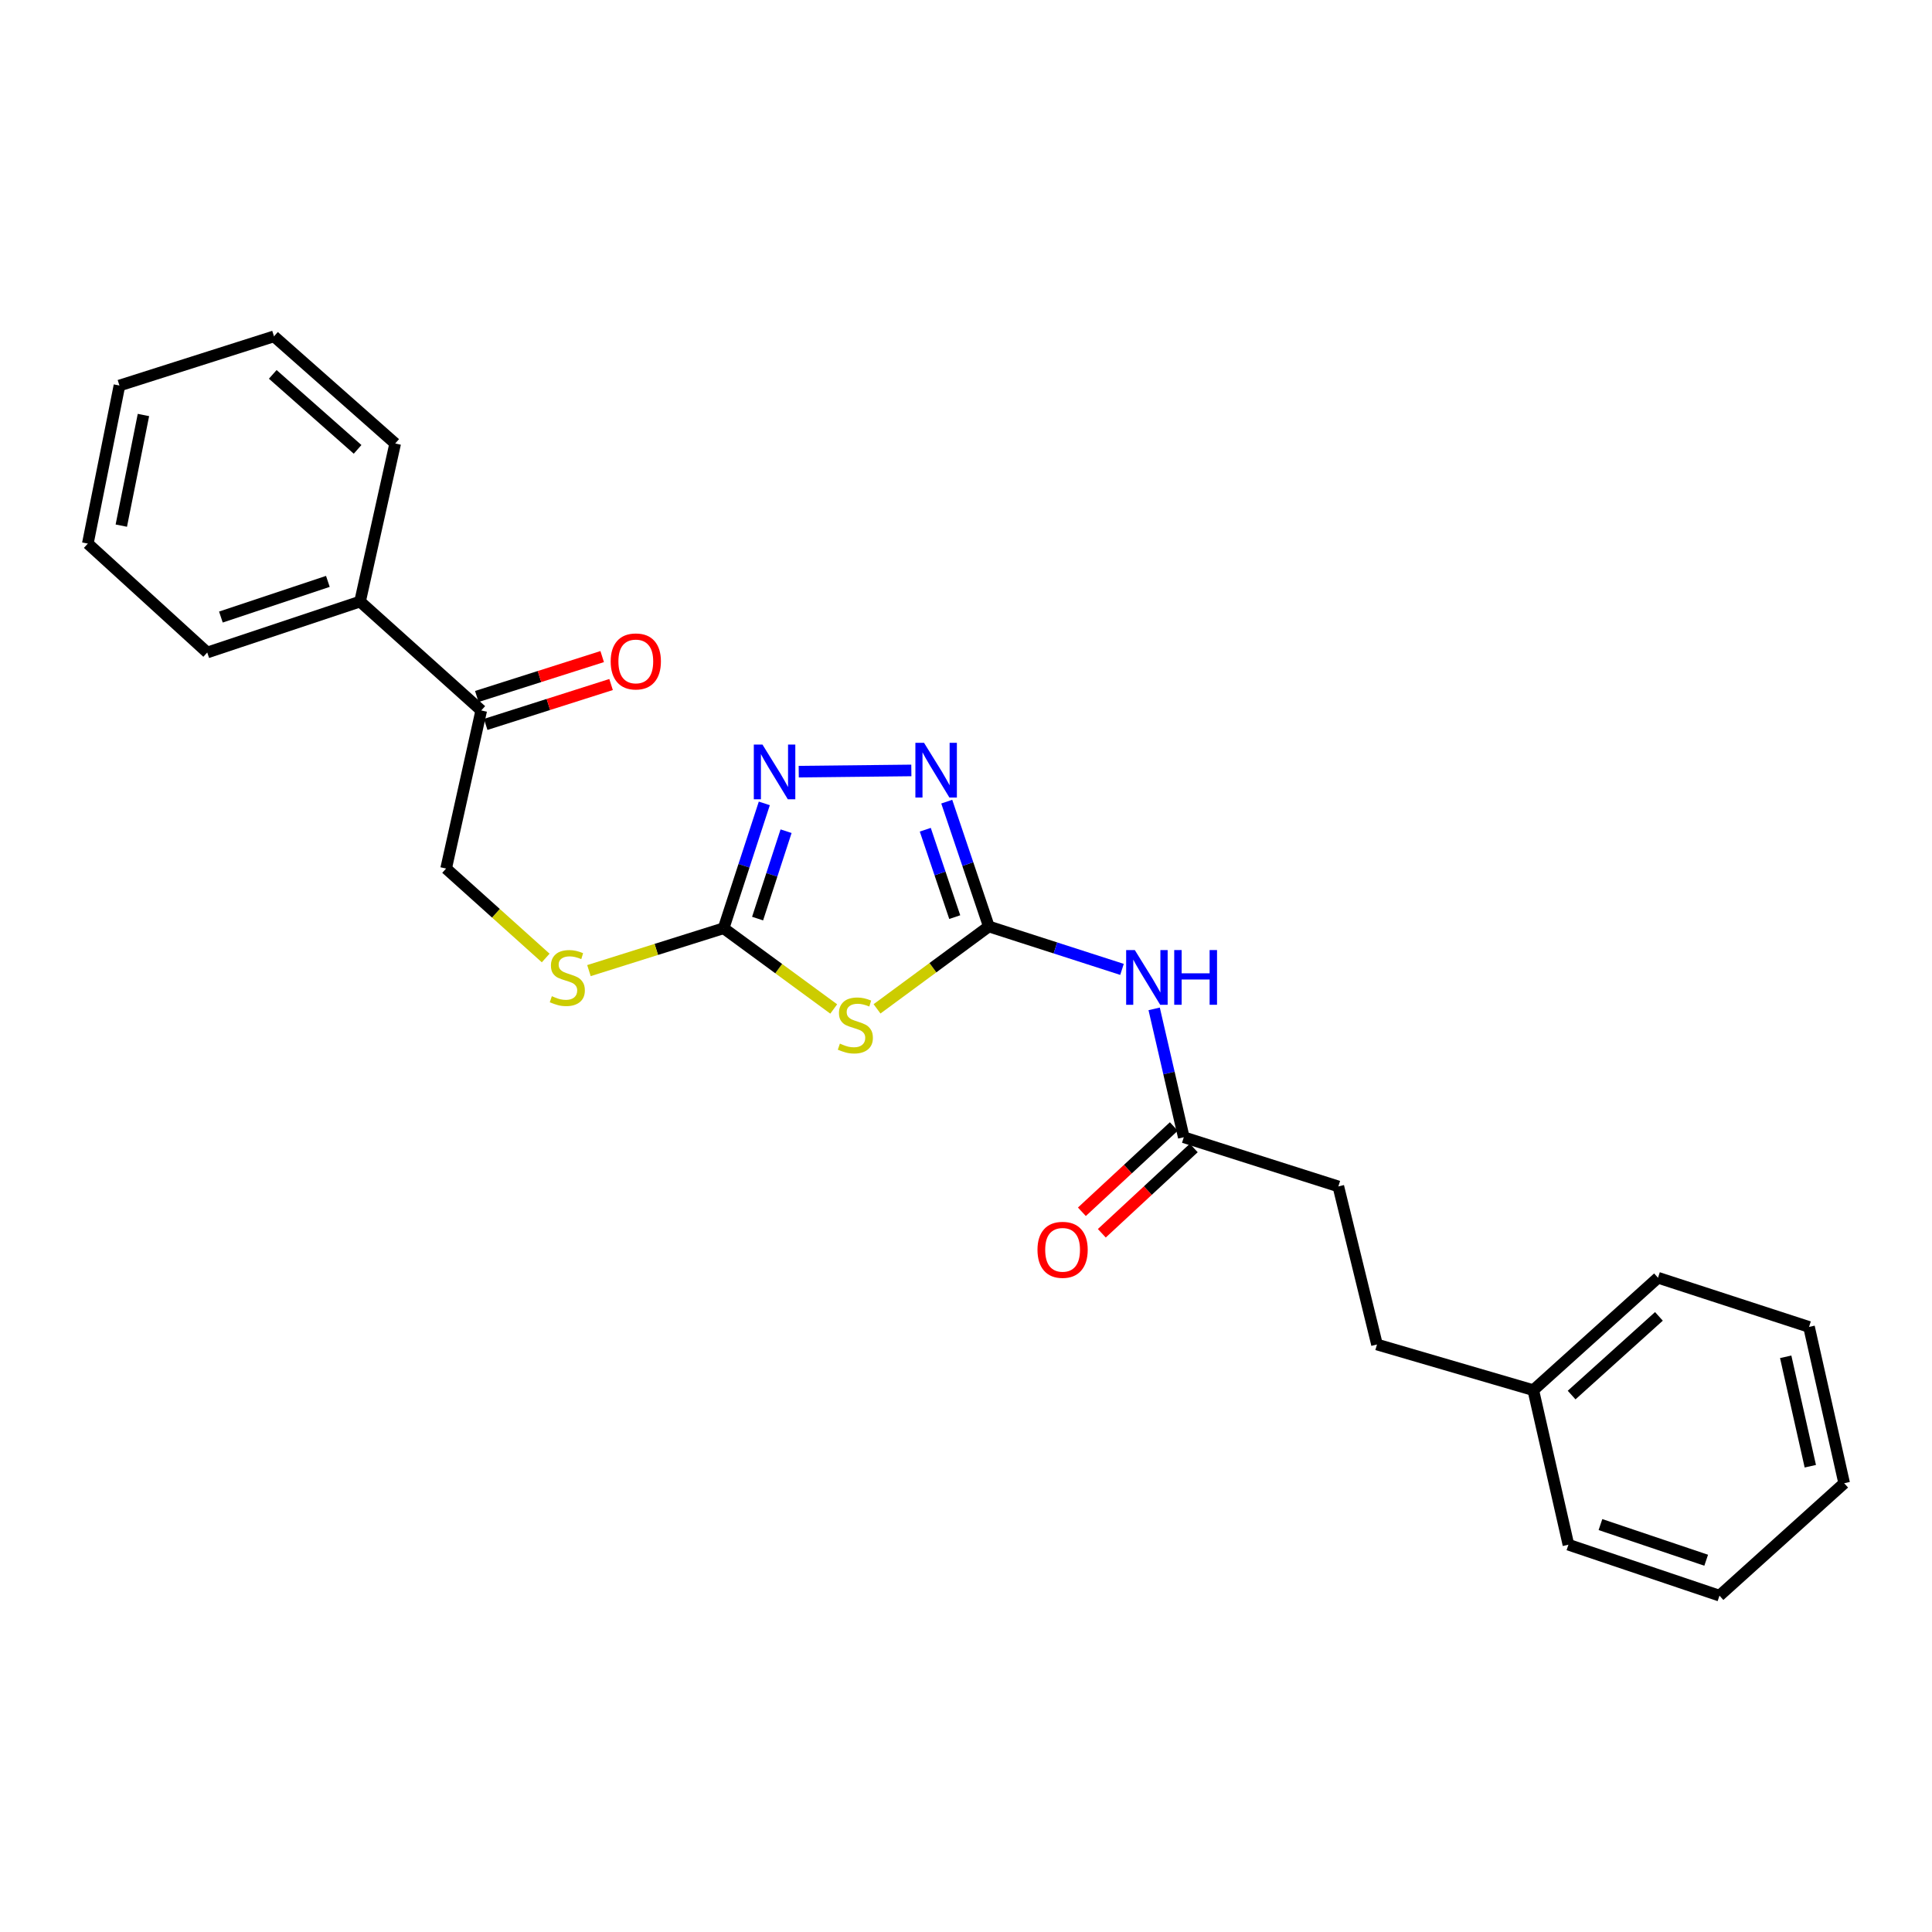 <?xml version='1.0' encoding='iso-8859-1'?>
<svg version='1.1' baseProfile='full'
              xmlns='http://www.w3.org/2000/svg'
                      xmlns:rdkit='http://www.rdkit.org/xml'
                      xmlns:xlink='http://www.w3.org/1999/xlink'
                  xml:space='preserve'
width='1000px' height='1000px' viewBox='0 0 1000 1000'>
<!-- END OF HEADER -->
<rect style='opacity:1.0;fill:#FFFFFF;stroke:none' width='1000' height='1000' x='0' y='0'> </rect>
<path class='bond-0' d='M 453.952,522.181 L 482.885,500.862' style='fill:none;fill-rule:evenodd;stroke:#CCCC00;stroke-width:6px;stroke-linecap:butt;stroke-linejoin:miter;stroke-opacity:1' />
<path class='bond-0' d='M 482.885,500.862 L 511.817,479.543' style='fill:none;fill-rule:evenodd;stroke:#000000;stroke-width:6px;stroke-linecap:butt;stroke-linejoin:miter;stroke-opacity:1' />
<path class='bond-1' d='M 431.533,522.244 L 403.04,501.349' style='fill:none;fill-rule:evenodd;stroke:#CCCC00;stroke-width:6px;stroke-linecap:butt;stroke-linejoin:miter;stroke-opacity:1' />
<path class='bond-1' d='M 403.04,501.349 L 374.547,480.454' style='fill:none;fill-rule:evenodd;stroke:#000000;stroke-width:6px;stroke-linecap:butt;stroke-linejoin:miter;stroke-opacity:1' />
<path class='bond-2' d='M 511.817,479.543 L 500.926,447.237' style='fill:none;fill-rule:evenodd;stroke:#000000;stroke-width:6px;stroke-linecap:butt;stroke-linejoin:miter;stroke-opacity:1' />
<path class='bond-2' d='M 500.926,447.237 L 490.035,414.93' style='fill:none;fill-rule:evenodd;stroke:#0000FF;stroke-width:6px;stroke-linecap:butt;stroke-linejoin:miter;stroke-opacity:1' />
<path class='bond-2' d='M 494.173,474.698 L 486.549,452.084' style='fill:none;fill-rule:evenodd;stroke:#000000;stroke-width:6px;stroke-linecap:butt;stroke-linejoin:miter;stroke-opacity:1' />
<path class='bond-2' d='M 486.549,452.084 L 478.925,429.469' style='fill:none;fill-rule:evenodd;stroke:#0000FF;stroke-width:6px;stroke-linecap:butt;stroke-linejoin:miter;stroke-opacity:1' />
<path class='bond-3' d='M 511.817,479.543 L 546.282,490.649' style='fill:none;fill-rule:evenodd;stroke:#000000;stroke-width:6px;stroke-linecap:butt;stroke-linejoin:miter;stroke-opacity:1' />
<path class='bond-3' d='M 546.282,490.649 L 580.746,501.755' style='fill:none;fill-rule:evenodd;stroke:#0000FF;stroke-width:6px;stroke-linecap:butt;stroke-linejoin:miter;stroke-opacity:1' />
<path class='bond-4' d='M 471.711,398.776 L 413.422,399.41' style='fill:none;fill-rule:evenodd;stroke:#0000FF;stroke-width:6px;stroke-linecap:butt;stroke-linejoin:miter;stroke-opacity:1' />
<path class='bond-5' d='M 395.604,415.834 L 385.075,448.144' style='fill:none;fill-rule:evenodd;stroke:#0000FF;stroke-width:6px;stroke-linecap:butt;stroke-linejoin:miter;stroke-opacity:1' />
<path class='bond-5' d='M 385.075,448.144 L 374.547,480.454' style='fill:none;fill-rule:evenodd;stroke:#000000;stroke-width:6px;stroke-linecap:butt;stroke-linejoin:miter;stroke-opacity:1' />
<path class='bond-5' d='M 406.871,430.227 L 399.5,452.844' style='fill:none;fill-rule:evenodd;stroke:#0000FF;stroke-width:6px;stroke-linecap:butt;stroke-linejoin:miter;stroke-opacity:1' />
<path class='bond-5' d='M 399.5,452.844 L 392.13,475.461' style='fill:none;fill-rule:evenodd;stroke:#000000;stroke-width:6px;stroke-linecap:butt;stroke-linejoin:miter;stroke-opacity:1' />
<path class='bond-6' d='M 374.547,480.454 L 339.693,491.419' style='fill:none;fill-rule:evenodd;stroke:#000000;stroke-width:6px;stroke-linecap:butt;stroke-linejoin:miter;stroke-opacity:1' />
<path class='bond-6' d='M 339.693,491.419 L 304.839,502.385' style='fill:none;fill-rule:evenodd;stroke:#CCCC00;stroke-width:6px;stroke-linecap:butt;stroke-linejoin:miter;stroke-opacity:1' />
<path class='bond-7' d='M 597.392,522.191 L 605.059,555.414' style='fill:none;fill-rule:evenodd;stroke:#0000FF;stroke-width:6px;stroke-linecap:butt;stroke-linejoin:miter;stroke-opacity:1' />
<path class='bond-7' d='M 605.059,555.414 L 612.726,588.637' style='fill:none;fill-rule:evenodd;stroke:#000000;stroke-width:6px;stroke-linecap:butt;stroke-linejoin:miter;stroke-opacity:1' />
<path class='bond-8' d='M 282.451,495.855 L 256.682,472.7' style='fill:none;fill-rule:evenodd;stroke:#CCCC00;stroke-width:6px;stroke-linecap:butt;stroke-linejoin:miter;stroke-opacity:1' />
<path class='bond-8' d='M 256.682,472.7 L 230.912,449.546' style='fill:none;fill-rule:evenodd;stroke:#000000;stroke-width:6px;stroke-linecap:butt;stroke-linejoin:miter;stroke-opacity:1' />
<path class='bond-9' d='M 692.723,614.092 L 712.725,695.909' style='fill:none;fill-rule:evenodd;stroke:#000000;stroke-width:6px;stroke-linecap:butt;stroke-linejoin:miter;stroke-opacity:1' />
<path class='bond-10' d='M 692.723,614.092 L 612.726,588.637' style='fill:none;fill-rule:evenodd;stroke:#000000;stroke-width:6px;stroke-linecap:butt;stroke-linejoin:miter;stroke-opacity:1' />
<path class='bond-11' d='M 607.567,583.075 L 583.773,605.146' style='fill:none;fill-rule:evenodd;stroke:#000000;stroke-width:6px;stroke-linecap:butt;stroke-linejoin:miter;stroke-opacity:1' />
<path class='bond-11' d='M 583.773,605.146 L 559.979,627.216' style='fill:none;fill-rule:evenodd;stroke:#FF0000;stroke-width:6px;stroke-linecap:butt;stroke-linejoin:miter;stroke-opacity:1' />
<path class='bond-11' d='M 617.885,594.198 L 594.091,616.269' style='fill:none;fill-rule:evenodd;stroke:#000000;stroke-width:6px;stroke-linecap:butt;stroke-linejoin:miter;stroke-opacity:1' />
<path class='bond-11' d='M 594.091,616.269 L 570.297,638.34' style='fill:none;fill-rule:evenodd;stroke:#FF0000;stroke-width:6px;stroke-linecap:butt;stroke-linejoin:miter;stroke-opacity:1' />
<path class='bond-12' d='M 712.725,695.909 L 793.632,719.544' style='fill:none;fill-rule:evenodd;stroke:#000000;stroke-width:6px;stroke-linecap:butt;stroke-linejoin:miter;stroke-opacity:1' />
<path class='bond-13' d='M 251.393,374.956 L 283.842,364.631' style='fill:none;fill-rule:evenodd;stroke:#000000;stroke-width:6px;stroke-linecap:butt;stroke-linejoin:miter;stroke-opacity:1' />
<path class='bond-13' d='M 283.842,364.631 L 316.292,354.306' style='fill:none;fill-rule:evenodd;stroke:#FF0000;stroke-width:6px;stroke-linecap:butt;stroke-linejoin:miter;stroke-opacity:1' />
<path class='bond-13' d='M 246.793,360.499 L 279.242,350.174' style='fill:none;fill-rule:evenodd;stroke:#000000;stroke-width:6px;stroke-linecap:butt;stroke-linejoin:miter;stroke-opacity:1' />
<path class='bond-13' d='M 279.242,350.174 L 311.691,339.848' style='fill:none;fill-rule:evenodd;stroke:#FF0000;stroke-width:6px;stroke-linecap:butt;stroke-linejoin:miter;stroke-opacity:1' />
<path class='bond-14' d='M 249.093,367.728 L 186.366,311.365' style='fill:none;fill-rule:evenodd;stroke:#000000;stroke-width:6px;stroke-linecap:butt;stroke-linejoin:miter;stroke-opacity:1' />
<path class='bond-15' d='M 249.093,367.728 L 230.912,449.546' style='fill:none;fill-rule:evenodd;stroke:#000000;stroke-width:6px;stroke-linecap:butt;stroke-linejoin:miter;stroke-opacity:1' />
<path class='bond-16' d='M 186.366,311.365 L 107.271,337.73' style='fill:none;fill-rule:evenodd;stroke:#000000;stroke-width:6px;stroke-linecap:butt;stroke-linejoin:miter;stroke-opacity:1' />
<path class='bond-16' d='M 169.704,300.926 L 114.338,319.382' style='fill:none;fill-rule:evenodd;stroke:#000000;stroke-width:6px;stroke-linecap:butt;stroke-linejoin:miter;stroke-opacity:1' />
<path class='bond-17' d='M 186.366,311.365 L 204.547,229.547' style='fill:none;fill-rule:evenodd;stroke:#000000;stroke-width:6px;stroke-linecap:butt;stroke-linejoin:miter;stroke-opacity:1' />
<path class='bond-18' d='M 107.271,337.73 L 45.455,281.367' style='fill:none;fill-rule:evenodd;stroke:#000000;stroke-width:6px;stroke-linecap:butt;stroke-linejoin:miter;stroke-opacity:1' />
<path class='bond-19' d='M 204.547,229.547 L 141.82,174.094' style='fill:none;fill-rule:evenodd;stroke:#000000;stroke-width:6px;stroke-linecap:butt;stroke-linejoin:miter;stroke-opacity:1' />
<path class='bond-19' d='M 185.089,232.596 L 141.181,193.779' style='fill:none;fill-rule:evenodd;stroke:#000000;stroke-width:6px;stroke-linecap:butt;stroke-linejoin:miter;stroke-opacity:1' />
<path class='bond-20' d='M 45.455,281.367 L 61.823,199.549' style='fill:none;fill-rule:evenodd;stroke:#000000;stroke-width:6px;stroke-linecap:butt;stroke-linejoin:miter;stroke-opacity:1' />
<path class='bond-20' d='M 62.787,272.07 L 74.245,214.798' style='fill:none;fill-rule:evenodd;stroke:#000000;stroke-width:6px;stroke-linecap:butt;stroke-linejoin:miter;stroke-opacity:1' />
<path class='bond-21' d='M 141.82,174.094 L 61.823,199.549' style='fill:none;fill-rule:evenodd;stroke:#000000;stroke-width:6px;stroke-linecap:butt;stroke-linejoin:miter;stroke-opacity:1' />
<path class='bond-22' d='M 793.632,719.544 L 858.18,661.36' style='fill:none;fill-rule:evenodd;stroke:#000000;stroke-width:6px;stroke-linecap:butt;stroke-linejoin:miter;stroke-opacity:1' />
<path class='bond-22' d='M 813.472,722.085 L 858.656,681.357' style='fill:none;fill-rule:evenodd;stroke:#000000;stroke-width:6px;stroke-linecap:butt;stroke-linejoin:miter;stroke-opacity:1' />
<path class='bond-23' d='M 793.632,719.544 L 811.813,799.541' style='fill:none;fill-rule:evenodd;stroke:#000000;stroke-width:6px;stroke-linecap:butt;stroke-linejoin:miter;stroke-opacity:1' />
<path class='bond-24' d='M 858.18,661.36 L 936.348,686.815' style='fill:none;fill-rule:evenodd;stroke:#000000;stroke-width:6px;stroke-linecap:butt;stroke-linejoin:miter;stroke-opacity:1' />
<path class='bond-25' d='M 811.813,799.541 L 889.998,825.906' style='fill:none;fill-rule:evenodd;stroke:#000000;stroke-width:6px;stroke-linecap:butt;stroke-linejoin:miter;stroke-opacity:1' />
<path class='bond-25' d='M 828.389,789.119 L 883.118,807.575' style='fill:none;fill-rule:evenodd;stroke:#000000;stroke-width:6px;stroke-linecap:butt;stroke-linejoin:miter;stroke-opacity:1' />
<path class='bond-26' d='M 936.348,686.815 L 954.545,767.722' style='fill:none;fill-rule:evenodd;stroke:#000000;stroke-width:6px;stroke-linecap:butt;stroke-linejoin:miter;stroke-opacity:1' />
<path class='bond-26' d='M 924.275,702.28 L 937.014,758.915' style='fill:none;fill-rule:evenodd;stroke:#000000;stroke-width:6px;stroke-linecap:butt;stroke-linejoin:miter;stroke-opacity:1' />
<path class='bond-27' d='M 889.998,825.906 L 954.545,767.722' style='fill:none;fill-rule:evenodd;stroke:#000000;stroke-width:6px;stroke-linecap:butt;stroke-linejoin:miter;stroke-opacity:1' />
<path  class='atom-0' d='M 434.727 540.173
Q 435.047 540.293, 436.367 540.853
Q 437.687 541.413, 439.127 541.773
Q 440.607 542.093, 442.047 542.093
Q 444.727 542.093, 446.287 540.813
Q 447.847 539.493, 447.847 537.213
Q 447.847 535.653, 447.047 534.693
Q 446.287 533.733, 445.087 533.213
Q 443.887 532.693, 441.887 532.093
Q 439.367 531.333, 437.847 530.613
Q 436.367 529.893, 435.287 528.373
Q 434.247 526.853, 434.247 524.293
Q 434.247 520.733, 436.647 518.533
Q 439.087 516.333, 443.887 516.333
Q 447.167 516.333, 450.887 517.893
L 449.967 520.973
Q 446.567 519.573, 444.007 519.573
Q 441.247 519.573, 439.727 520.733
Q 438.207 521.853, 438.247 523.813
Q 438.247 525.333, 439.007 526.253
Q 439.807 527.173, 440.927 527.693
Q 442.087 528.213, 444.007 528.813
Q 446.567 529.613, 448.087 530.413
Q 449.607 531.213, 450.687 532.853
Q 451.807 534.453, 451.807 537.213
Q 451.807 541.133, 449.167 543.253
Q 446.567 545.333, 442.207 545.333
Q 439.687 545.333, 437.767 544.773
Q 435.887 544.253, 433.647 543.333
L 434.727 540.173
' fill='#CCCC00'/>
<path  class='atom-2' d='M 478.282 384.476
L 487.562 399.476
Q 488.482 400.956, 489.962 403.636
Q 491.442 406.316, 491.522 406.476
L 491.522 384.476
L 495.282 384.476
L 495.282 412.796
L 491.402 412.796
L 481.442 396.396
Q 480.282 394.476, 479.042 392.276
Q 477.842 390.076, 477.482 389.396
L 477.482 412.796
L 473.802 412.796
L 473.802 384.476
L 478.282 384.476
' fill='#0000FF'/>
<path  class='atom-3' d='M 394.652 385.386
L 403.932 400.386
Q 404.852 401.866, 406.332 404.546
Q 407.812 407.226, 407.892 407.386
L 407.892 385.386
L 411.652 385.386
L 411.652 413.706
L 407.772 413.706
L 397.812 397.306
Q 396.652 395.386, 395.412 393.186
Q 394.212 390.986, 393.852 390.306
L 393.852 413.706
L 390.172 413.706
L 390.172 385.386
L 394.652 385.386
' fill='#0000FF'/>
<path  class='atom-5' d='M 587.375 491.749
L 596.655 506.749
Q 597.575 508.229, 599.055 510.909
Q 600.535 513.589, 600.615 513.749
L 600.615 491.749
L 604.375 491.749
L 604.375 520.069
L 600.495 520.069
L 590.535 503.669
Q 589.375 501.749, 588.135 499.549
Q 586.935 497.349, 586.575 496.669
L 586.575 520.069
L 582.895 520.069
L 582.895 491.749
L 587.375 491.749
' fill='#0000FF'/>
<path  class='atom-5' d='M 607.775 491.749
L 611.615 491.749
L 611.615 503.789
L 626.095 503.789
L 626.095 491.749
L 629.935 491.749
L 629.935 520.069
L 626.095 520.069
L 626.095 506.989
L 611.615 506.989
L 611.615 520.069
L 607.775 520.069
L 607.775 491.749
' fill='#0000FF'/>
<path  class='atom-6' d='M 285.639 515.629
Q 285.959 515.749, 287.279 516.309
Q 288.599 516.869, 290.039 517.229
Q 291.519 517.549, 292.959 517.549
Q 295.639 517.549, 297.199 516.269
Q 298.759 514.949, 298.759 512.669
Q 298.759 511.109, 297.959 510.149
Q 297.199 509.189, 295.999 508.669
Q 294.799 508.149, 292.799 507.549
Q 290.279 506.789, 288.759 506.069
Q 287.279 505.349, 286.199 503.829
Q 285.159 502.309, 285.159 499.749
Q 285.159 496.189, 287.559 493.989
Q 289.999 491.789, 294.799 491.789
Q 298.079 491.789, 301.799 493.349
L 300.879 496.429
Q 297.479 495.029, 294.919 495.029
Q 292.159 495.029, 290.639 496.189
Q 289.119 497.309, 289.159 499.269
Q 289.159 500.789, 289.919 501.709
Q 290.719 502.629, 291.839 503.149
Q 292.999 503.669, 294.919 504.269
Q 297.479 505.069, 298.999 505.869
Q 300.519 506.669, 301.599 508.309
Q 302.719 509.909, 302.719 512.669
Q 302.719 516.589, 300.079 518.709
Q 297.479 520.789, 293.119 520.789
Q 290.599 520.789, 288.679 520.229
Q 286.799 519.709, 284.559 518.789
L 285.639 515.629
' fill='#CCCC00'/>
<path  class='atom-9' d='M 536.999 646.9
Q 536.999 640.1, 540.359 636.3
Q 543.719 632.5, 549.999 632.5
Q 556.279 632.5, 559.639 636.3
Q 562.999 640.1, 562.999 646.9
Q 562.999 653.78, 559.599 657.7
Q 556.199 661.58, 549.999 661.58
Q 543.759 661.58, 540.359 657.7
Q 536.999 653.82, 536.999 646.9
M 549.999 658.38
Q 554.319 658.38, 556.639 655.5
Q 558.999 652.58, 558.999 646.9
Q 558.999 641.34, 556.639 638.54
Q 554.319 635.7, 549.999 635.7
Q 545.679 635.7, 543.319 638.5
Q 540.999 641.3, 540.999 646.9
Q 540.999 652.62, 543.319 655.5
Q 545.679 658.38, 549.999 658.38
' fill='#FF0000'/>
<path  class='atom-12' d='M 316.09 342.353
Q 316.09 335.553, 319.45 331.753
Q 322.81 327.953, 329.09 327.953
Q 335.37 327.953, 338.73 331.753
Q 342.09 335.553, 342.09 342.353
Q 342.09 349.233, 338.69 353.153
Q 335.29 357.033, 329.09 357.033
Q 322.85 357.033, 319.45 353.153
Q 316.09 349.273, 316.09 342.353
M 329.09 353.833
Q 333.41 353.833, 335.73 350.953
Q 338.09 348.033, 338.09 342.353
Q 338.09 336.793, 335.73 333.993
Q 333.41 331.153, 329.09 331.153
Q 324.77 331.153, 322.41 333.953
Q 320.09 336.753, 320.09 342.353
Q 320.09 348.073, 322.41 350.953
Q 324.77 353.833, 329.09 353.833
' fill='#FF0000'/>
</svg>
